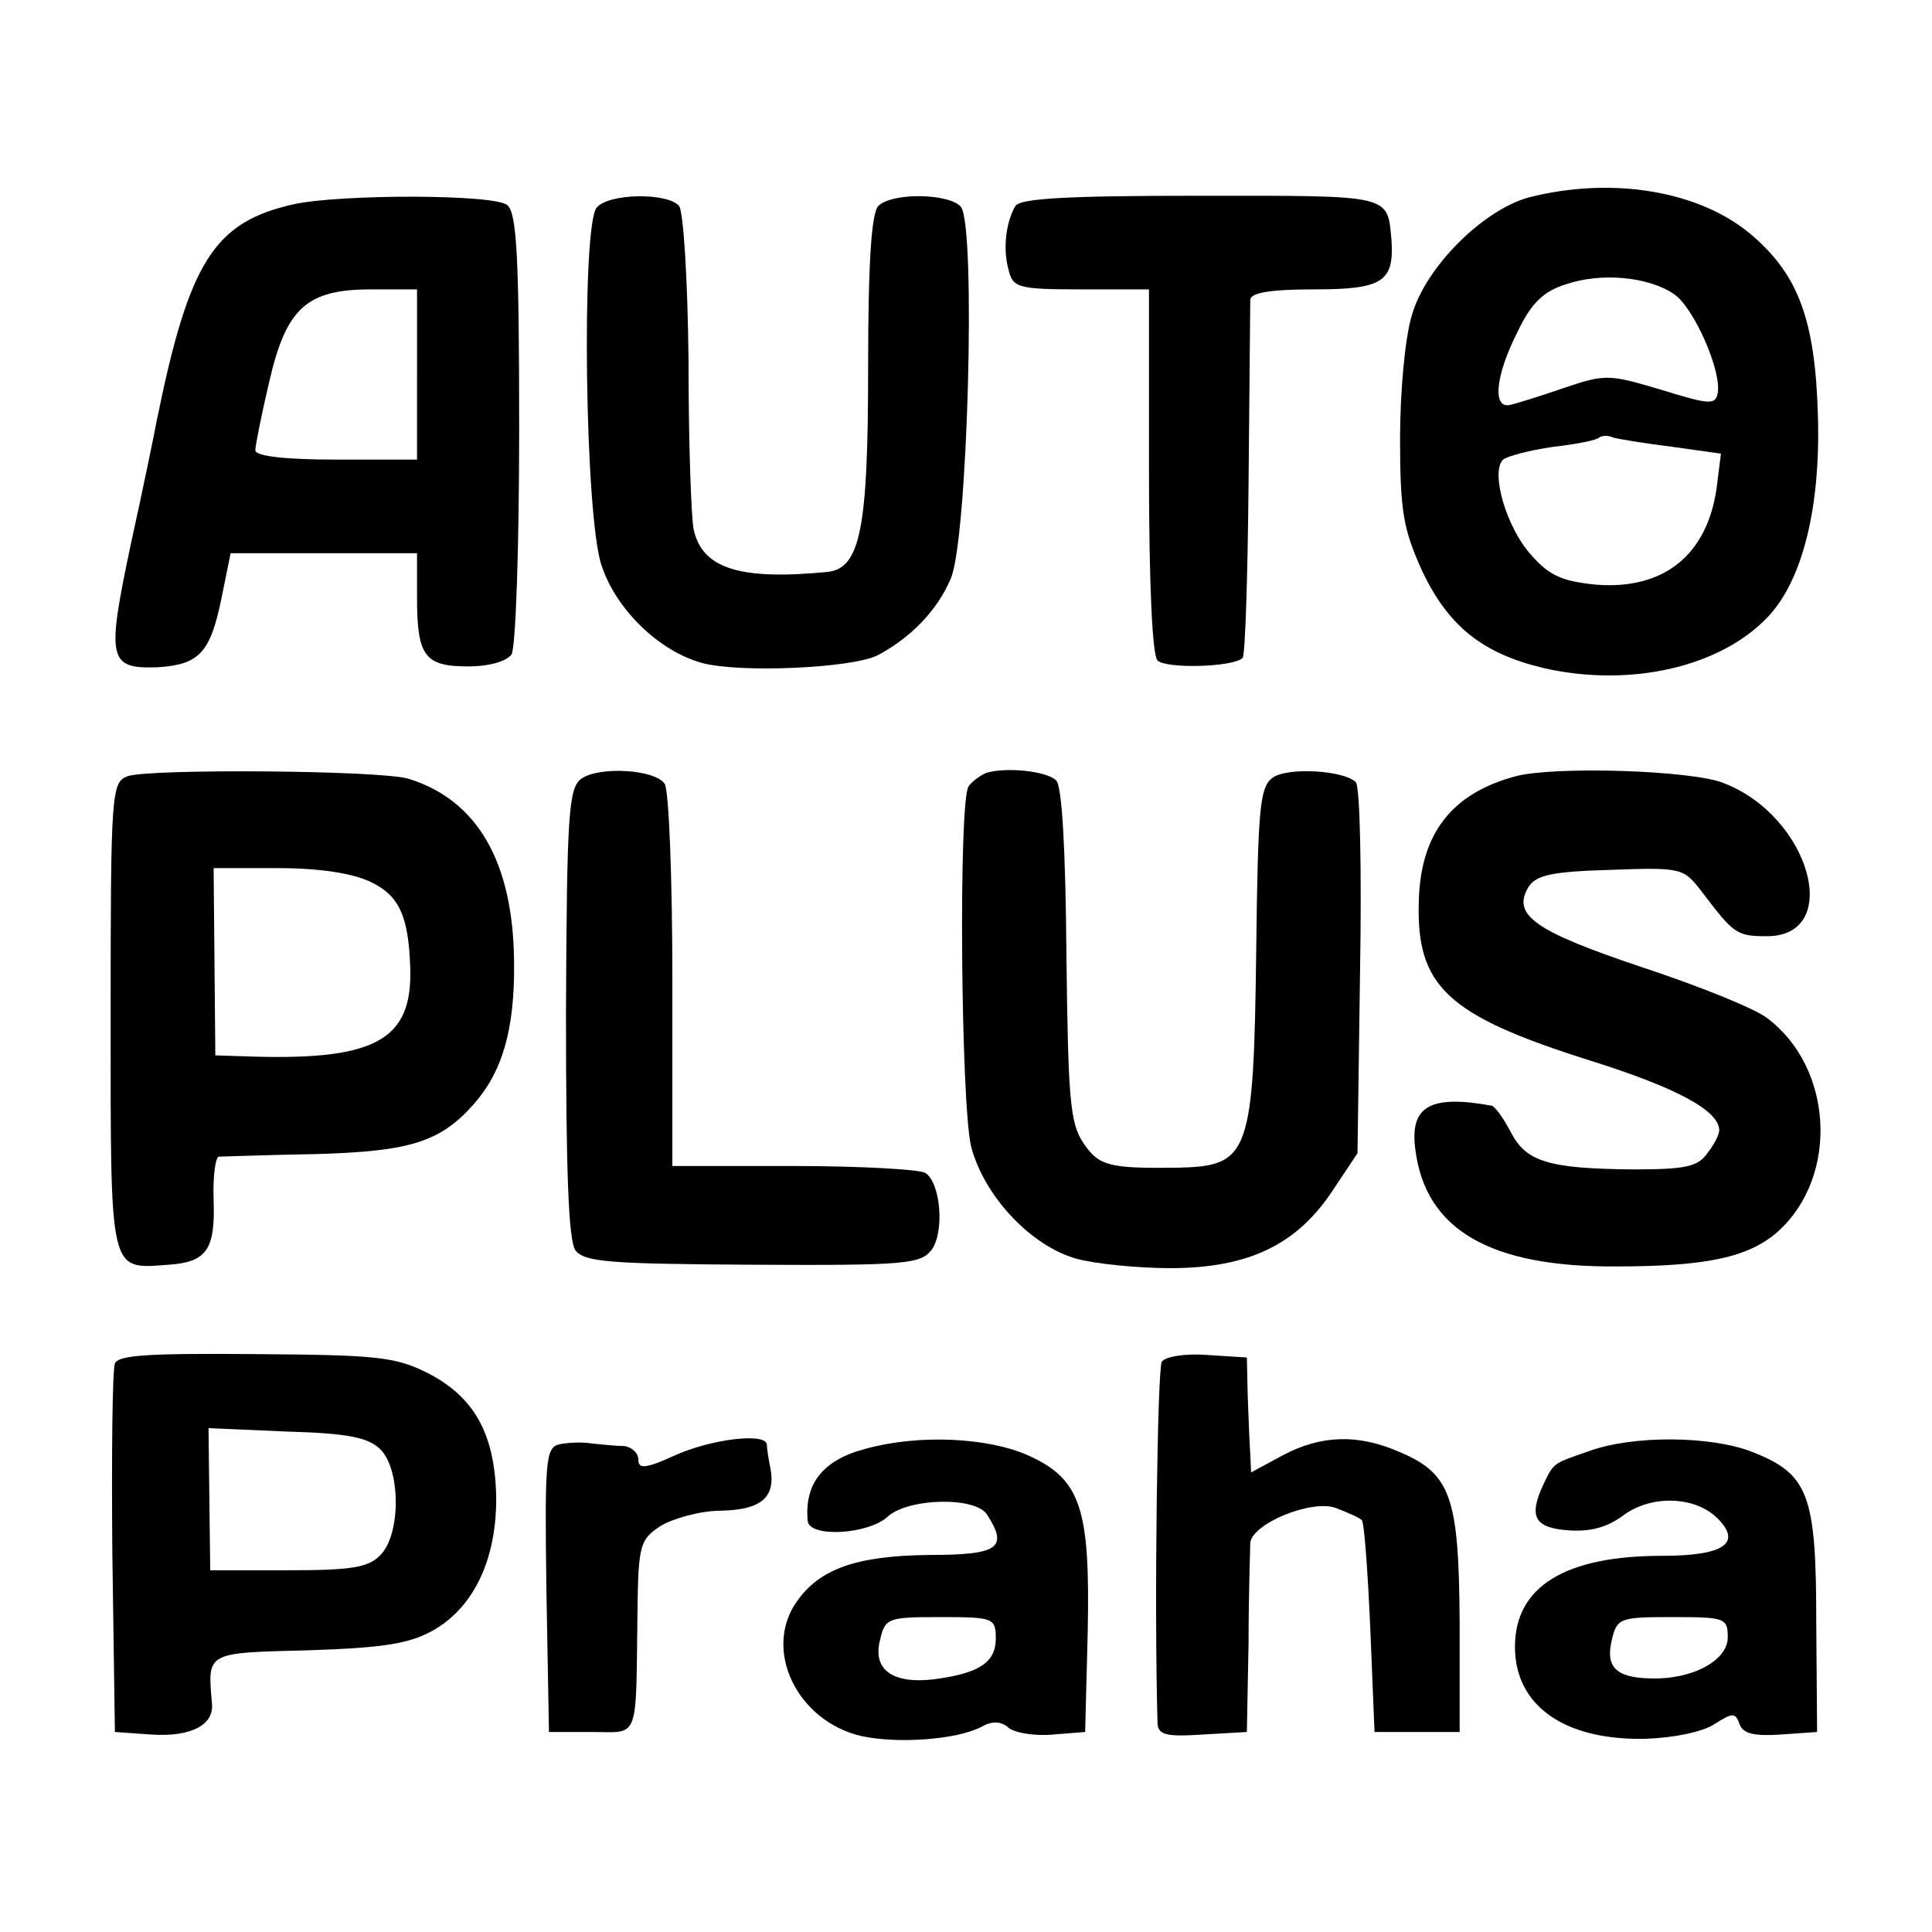 <?xml version="1.0" standalone="no"?>
<!DOCTYPE svg PUBLIC "-//W3C//DTD SVG 20010904//EN"
 "http://www.w3.org/TR/2001/REC-SVG-20010904/DTD/svg10.dtd">
<svg version="1.0" xmlns="http://www.w3.org/2000/svg"
 width="227pt" height="227pt" viewBox="0 0 227 227"
 preserveAspectRatio="xMidYMid meet">
<g transform="translate(0,227) scale(0.1,-0.1)"
fill="#000000" stroke="none">
<path d="M1796 2038 c-54 -15 -121 -82 -137 -138 -8 -25 -14 -90 -14 -145 0
-87 4 -107 26 -156 31 -65 71 -97 143 -114 101 -23 207 1 263 60 41 43 62 129
59 235 -3 114 -23 167 -78 214 -61 52 -164 69 -262 44z m170 -113 c24 -15 58
-93 52 -118 -3 -13 -11 -12 -66 5 -61 18 -65 19 -115 2 -29 -10 -58 -19 -64
-20 -20 -3 -15 37 10 86 16 34 31 48 57 56 41 14 96 9 126 -11z m-1 -180 l57
-8 -5 -40 c-11 -79 -62 -120 -141 -114 -40 4 -55 10 -77 35 -29 32 -48 97 -33
112 5 4 31 11 59 15 27 3 52 8 54 11 3 2 10 3 16 0 7 -2 38 -7 70 -11z"/>
<path d="M345 2030 c-94 -21 -123 -68 -161 -255 -2 -11 -15 -75 -30 -143 -29
-137 -27 -148 31 -146 49 3 62 17 75 80 l11 54 110 0 109 0 0 -52 c0 -69 9
-81 60 -81 25 0 45 6 51 14 5 8 9 127 9 265 0 205 -3 254 -14 263 -15 13 -196
13 -251 1z m145 -200 l0 -100 -95 0 c-60 0 -95 4 -95 11 0 5 7 41 16 79 20 88
44 110 120 110 l54 0 0 -100z"/>
<path d="M701 2026 c-18 -22 -14 -365 6 -421 17 -51 67 -100 118 -114 45 -12
176 -6 206 9 38 20 70 52 86 90 20 44 30 415 12 437 -14 16 -81 17 -97 1 -8
-8 -12 -65 -12 -190 0 -189 -9 -236 -48 -240 -103 -10 -147 4 -157 50 -3 15
-6 104 -6 197 -1 98 -6 175 -11 183 -14 16 -83 15 -97 -2z"/>
<path d="M1193 2028 c-11 -19 -15 -50 -8 -75 5 -21 11 -23 85 -23 l80 0 0
-213 c0 -135 4 -217 10 -223 10 -10 89 -8 100 3 3 2 6 95 7 206 1 111 2 208 2
215 1 8 23 12 76 12 79 0 93 9 90 57 -5 55 2 53 -224 53 -157 0 -212 -3 -218
-12z"/>
<path d="M150 1358 c-19 -7 -20 -18 -20 -282 0 -306 -2 -297 68 -292 45 3 55
18 53 76 -1 27 2 50 6 51 5 0 55 2 113 3 111 3 147 14 186 58 34 38 49 88 48
168 -1 117 -43 190 -124 215 -32 10 -305 12 -330 3z m285 -124 c34 -16 45 -40
47 -101 3 -87 -43 -110 -198 -104 l-31 1 -1 110 -1 110 76 0 c48 0 87 -6 108
-16z"/>
<path d="M683 1355 c-15 -11 -17 -41 -18 -275 0 -188 3 -267 11 -279 11 -14
40 -16 209 -17 182 -1 197 1 210 18 15 22 10 79 -8 90 -7 4 -76 8 -154 8
l-143 0 0 218 c0 119 -4 223 -9 231 -11 17 -77 21 -98 6z"/>
<path d="M1159 1362 c-7 -3 -17 -10 -21 -16 -12 -18 -9 -373 3 -423 15 -58 70
-117 124 -132 22 -6 72 -11 110 -11 91 0 148 27 190 90 l30 45 3 214 c2 117 0
217 -5 222 -14 14 -81 18 -98 5 -15 -11 -17 -38 -19 -202 -3 -241 -8 -254 -92
-256 -81 -1 -93 2 -111 29 -16 23 -18 54 -20 221 -1 122 -5 198 -12 205 -11
11 -58 16 -82 9z"/>
<path d="M1781 1358 c-75 -20 -112 -67 -114 -147 -3 -100 33 -134 201 -187
102 -32 152 -59 152 -82 0 -5 -6 -17 -14 -27 -11 -16 -26 -19 -88 -19 -99 1
-125 9 -143 44 -9 17 -19 31 -23 31 -72 13 -96 -1 -89 -52 12 -94 88 -138 236
-137 107 0 156 11 190 41 72 65 65 193 -13 251 -14 11 -81 38 -148 60 -125 42
-152 61 -132 94 9 14 28 18 97 20 83 3 85 2 106 -25 38 -50 41 -53 77 -53 90
0 51 141 -51 180 -37 15 -198 20 -244 8z"/>
<path d="M135 668 c-3 -8 -4 -108 -3 -223 l3 -210 43 -3 c46 -3 74 11 71 37
-5 60 -8 59 114 62 90 3 119 8 147 24 48 28 74 85 73 158 -2 73 -26 116 -81
144 -38 19 -60 21 -203 22 -123 1 -160 -1 -164 -11z m312 -101 c24 -24 24
-100 0 -124 -14 -15 -35 -18 -109 -18 l-91 0 -1 83 -1 84 92 -4 c72 -2 96 -7
110 -21z"/>
<path d="M1365 670 c-5 -9 -9 -284 -5 -423 0 -15 8 -18 53 -15 l52 3 2 105 c0
58 2 111 2 117 2 23 73 52 101 41 13 -5 27 -11 30 -14 3 -3 7 -60 10 -127 l5
-122 50 0 50 0 0 130 c-1 147 -10 174 -73 200 -47 20 -90 19 -135 -5 l-37 -20
-1 22 c-1 13 -2 43 -3 68 l-1 45 -47 3 c-26 2 -49 -2 -53 -8z"/>
<path d="M657 573 c-16 -4 -17 -19 -15 -171 l3 -167 50 0 c57 0 52 -13 54 142
1 78 3 84 27 100 15 9 47 18 71 18 48 1 65 16 58 51 -2 10 -4 22 -4 27 -2 14
-66 6 -108 -13 -35 -16 -43 -16 -43 -5 0 8 -8 15 -17 16 -10 0 -27 2 -38 3
-11 2 -28 1 -38 -1z"/>
<path d="M1018 568 c-51 -13 -73 -41 -69 -85 2 -20 71 -16 94 5 24 22 104 24
117 2 25 -39 13 -47 -69 -47 -84 -1 -128 -16 -155 -55 -40 -57 1 -141 77 -158
43 -9 111 -4 140 11 12 7 23 7 32 -1 7 -6 31 -10 52 -8 l38 3 3 117 c3 146 -8
180 -70 208 -47 21 -128 25 -190 8z m152 -223 c0 -28 -19 -41 -72 -48 -49 -6
-73 11 -64 46 6 26 9 27 71 27 62 0 65 -1 65 -25z"/>
<path d="M1867 565 c-43 -15 -41 -13 -54 -40 -17 -37 -10 -50 29 -53 26 -2 46
3 66 18 33 24 84 22 110 -4 29 -29 8 -44 -65 -44 -114 0 -173 -36 -173 -107 0
-69 58 -110 153 -108 33 1 67 8 81 17 22 14 25 14 30 0 4 -11 17 -14 48 -12
l43 3 -1 130 c0 149 -9 173 -75 199 -48 19 -140 20 -192 1z m163 -219 c0 -27
-42 -50 -92 -48 -40 1 -52 14 -44 46 6 25 10 26 71 26 62 0 65 -1 65 -24z"/>
</g>
</svg>
